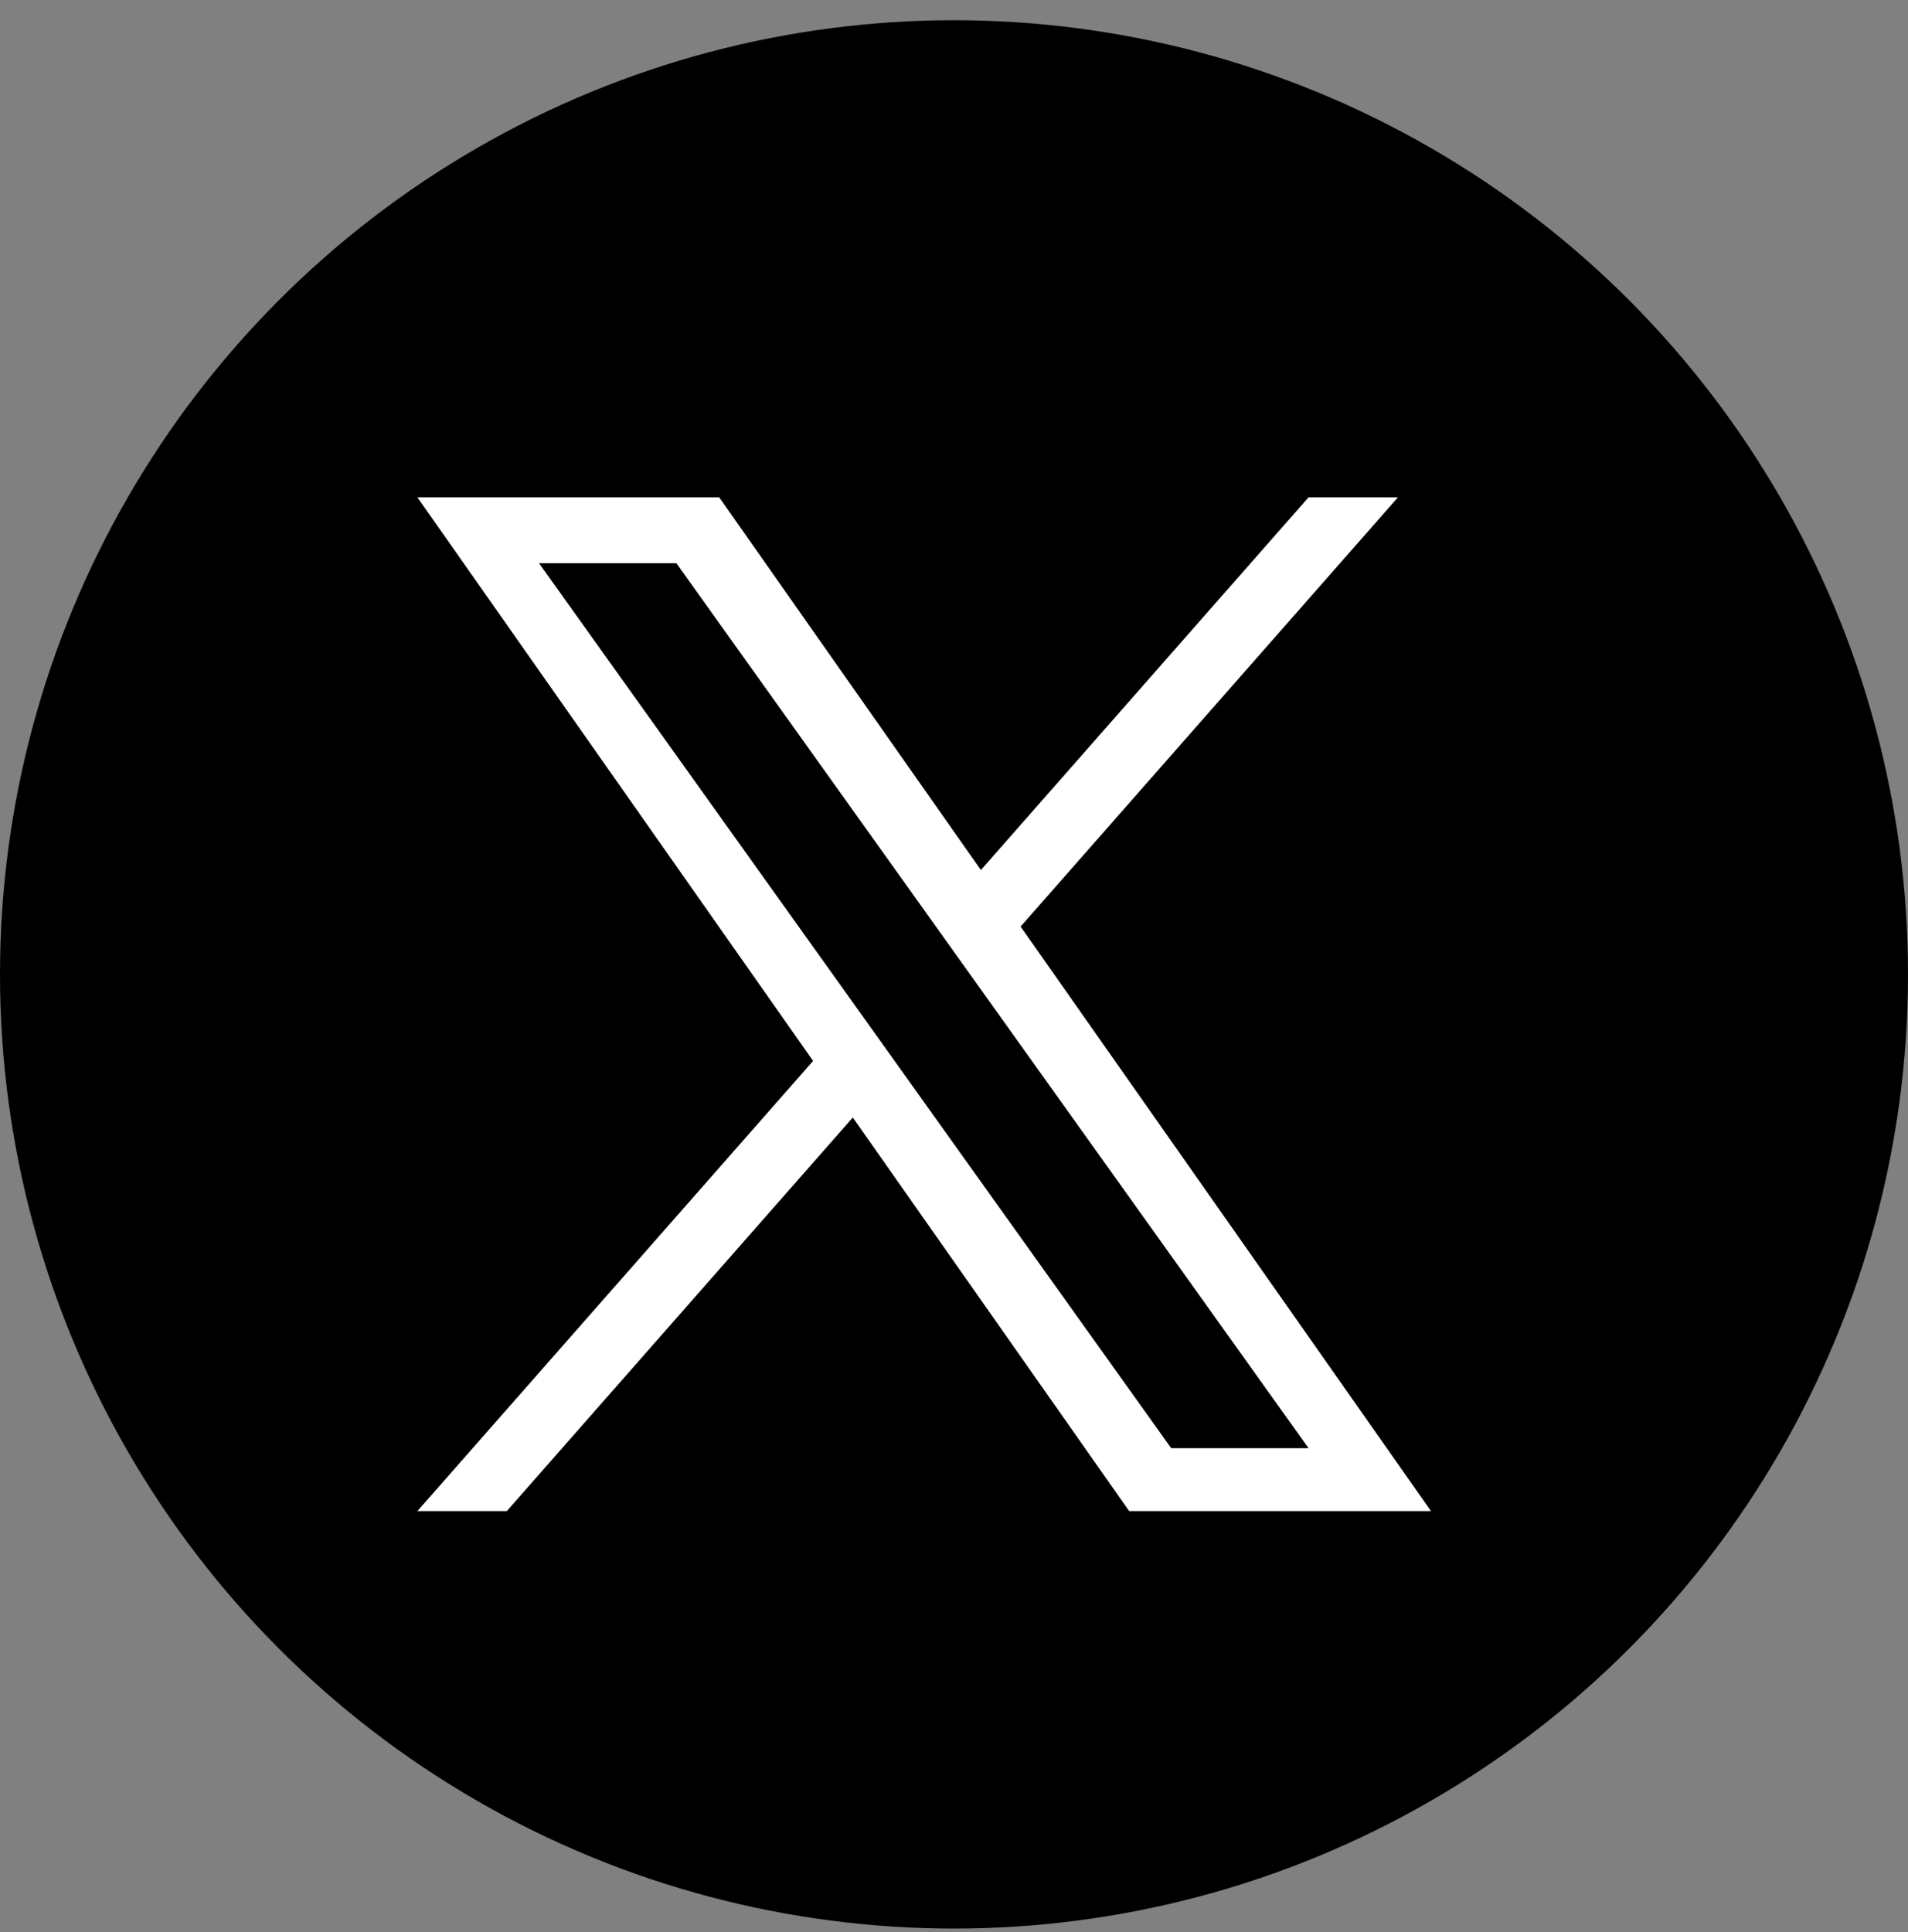 <svg width="80" height="81" viewBox="0 0 80 81" fill="none" xmlns="http://www.w3.org/2000/svg">
<rect x="0" y="0" width="80" height="81" fill="#808080" stroke="none"/>
<circle cx="40" cy="40.848" r="40" fill="black"/>
<path d="M42.793 38.843L58.615 20.848H54.866L41.128 36.473L30.155 20.848H17.5L34.092 44.476L17.5 63.348H21.249L35.757 46.847L47.345 63.348H60L42.793 38.843ZM37.658 44.684L35.977 42.331L22.6 23.61H28.359L39.154 38.719L40.835 41.072L54.867 60.711H49.108L37.658 44.684Z" fill="white"/>
</svg>
